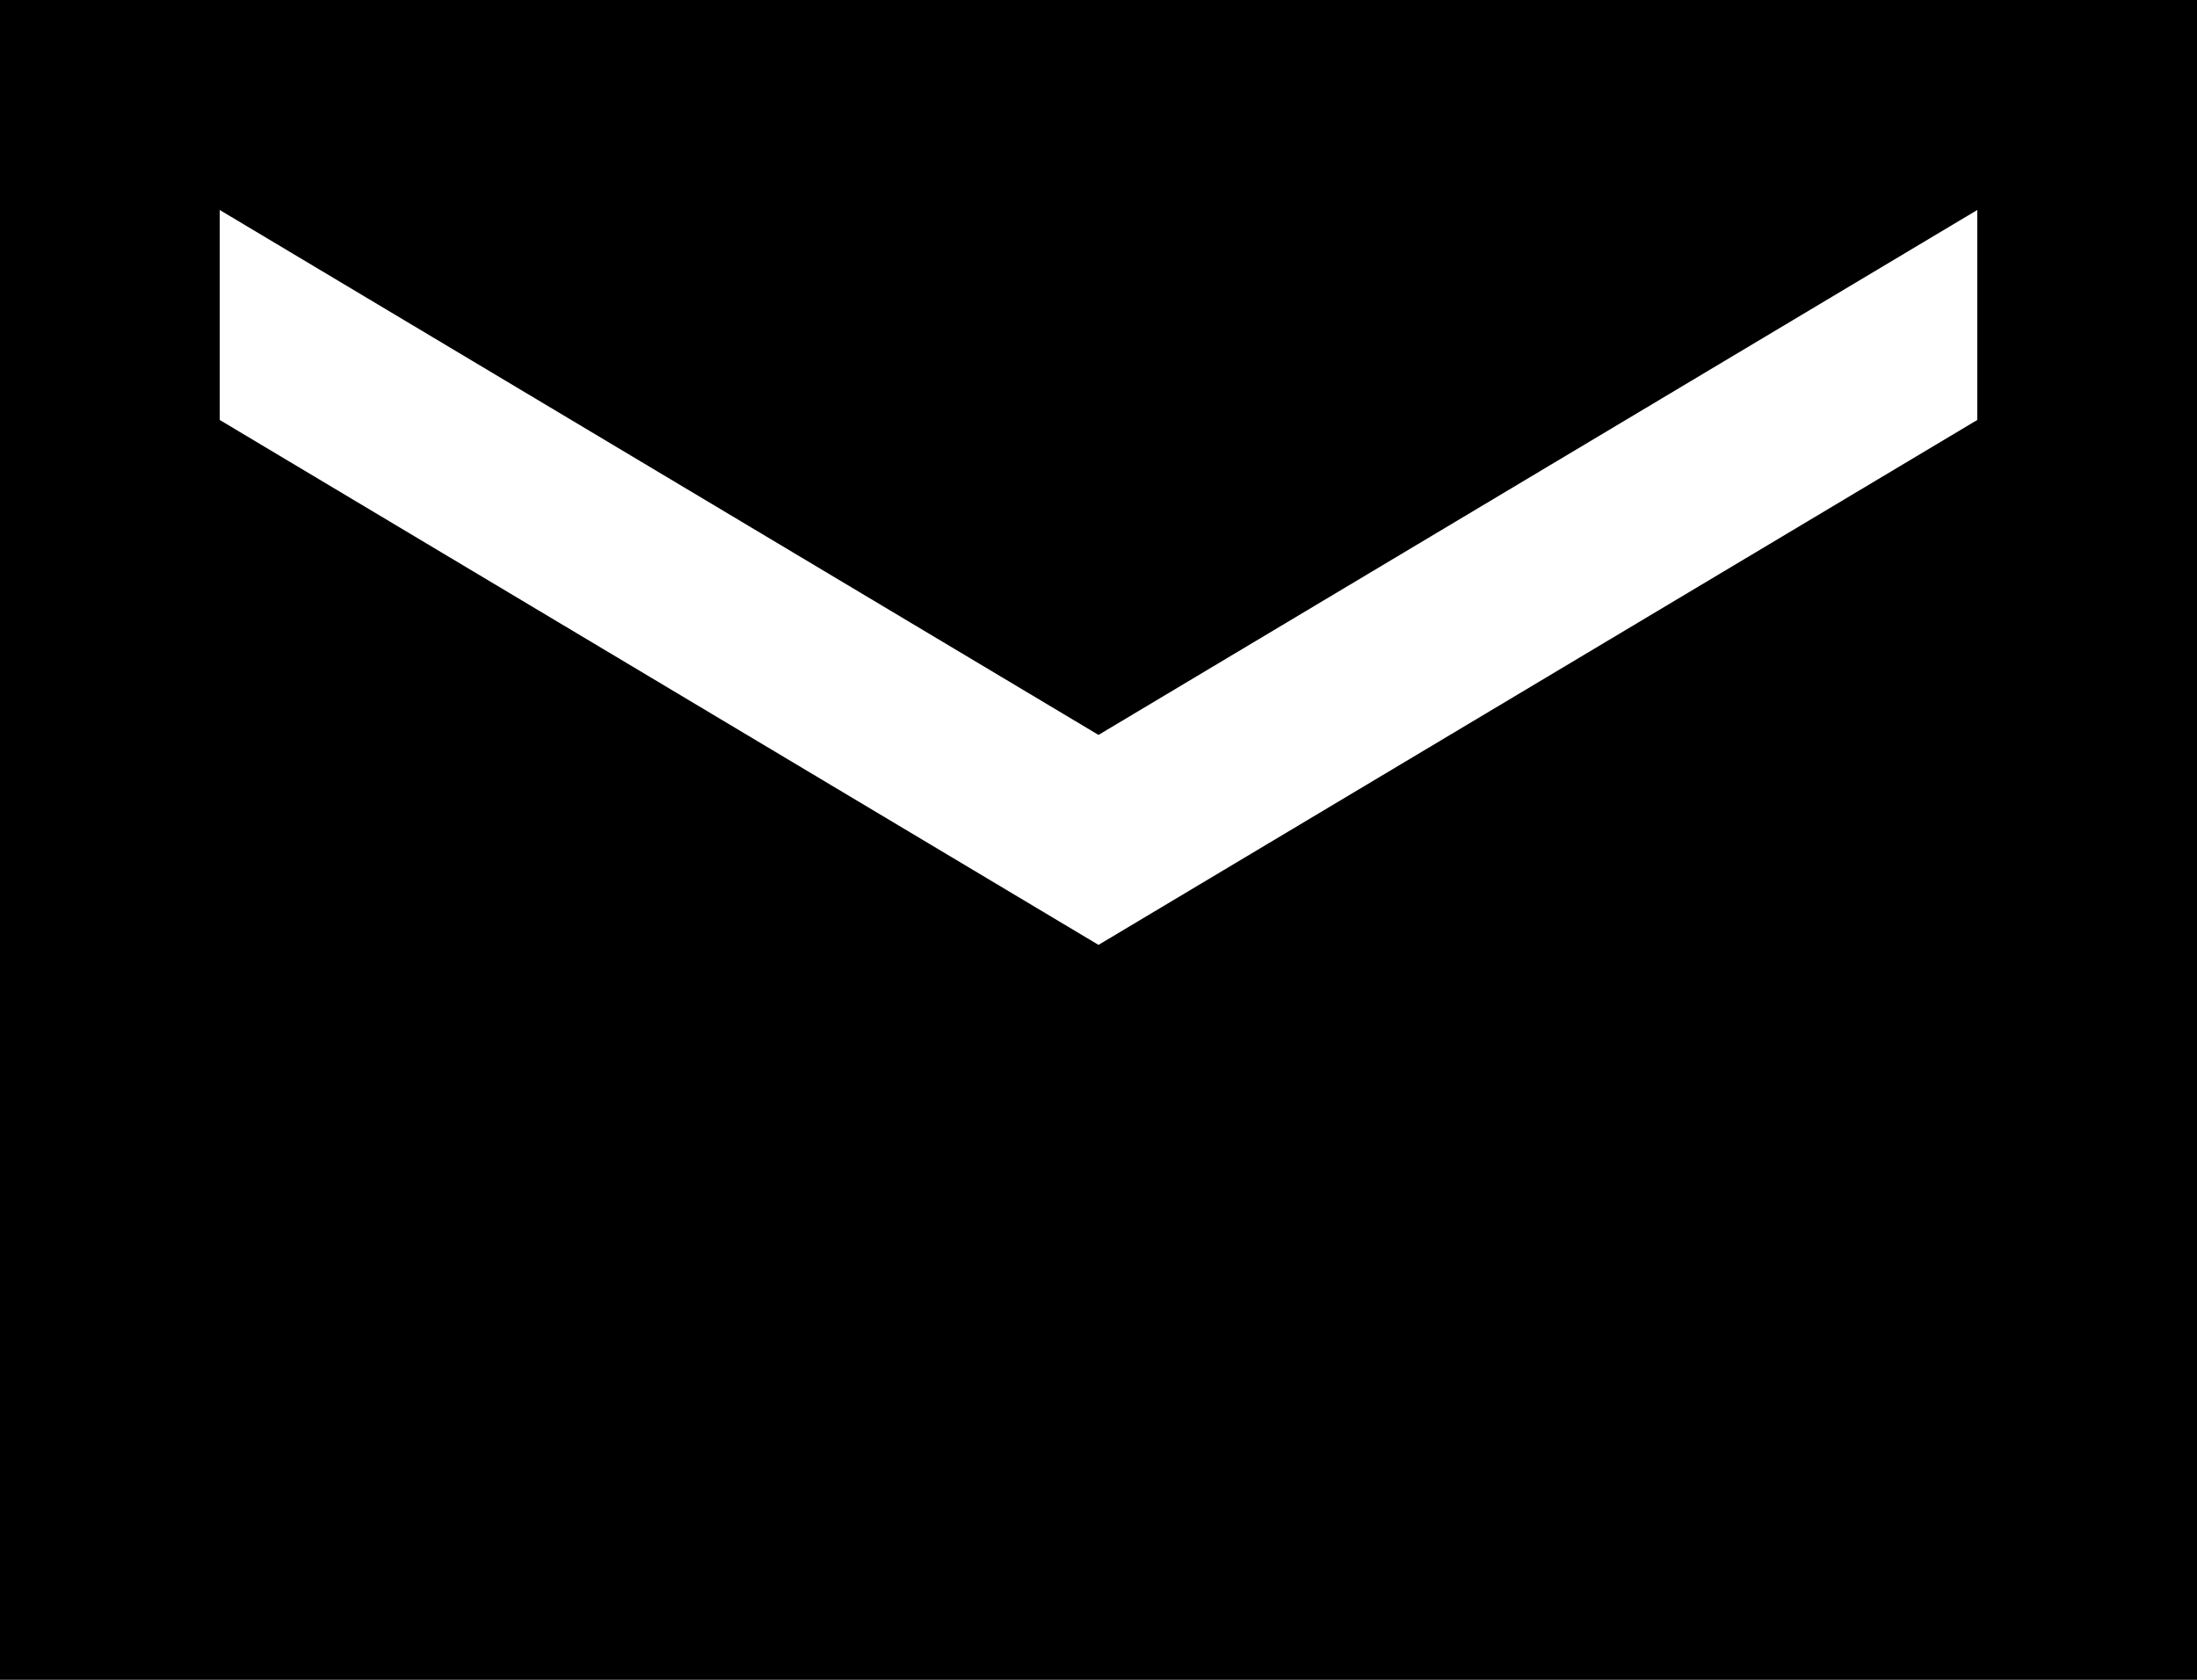<?xml version="1.0" encoding="UTF-8"?> <svg xmlns="http://www.w3.org/2000/svg" width="34" height="26" viewBox="0 0 34 26" fill="none"><path d="M34 0H0V26H34V0ZM30.6 6.5L17 14.625L3.4 6.5V3.25L17 11.375L30.6 3.25V6.5Z" fill="black"></path></svg> 